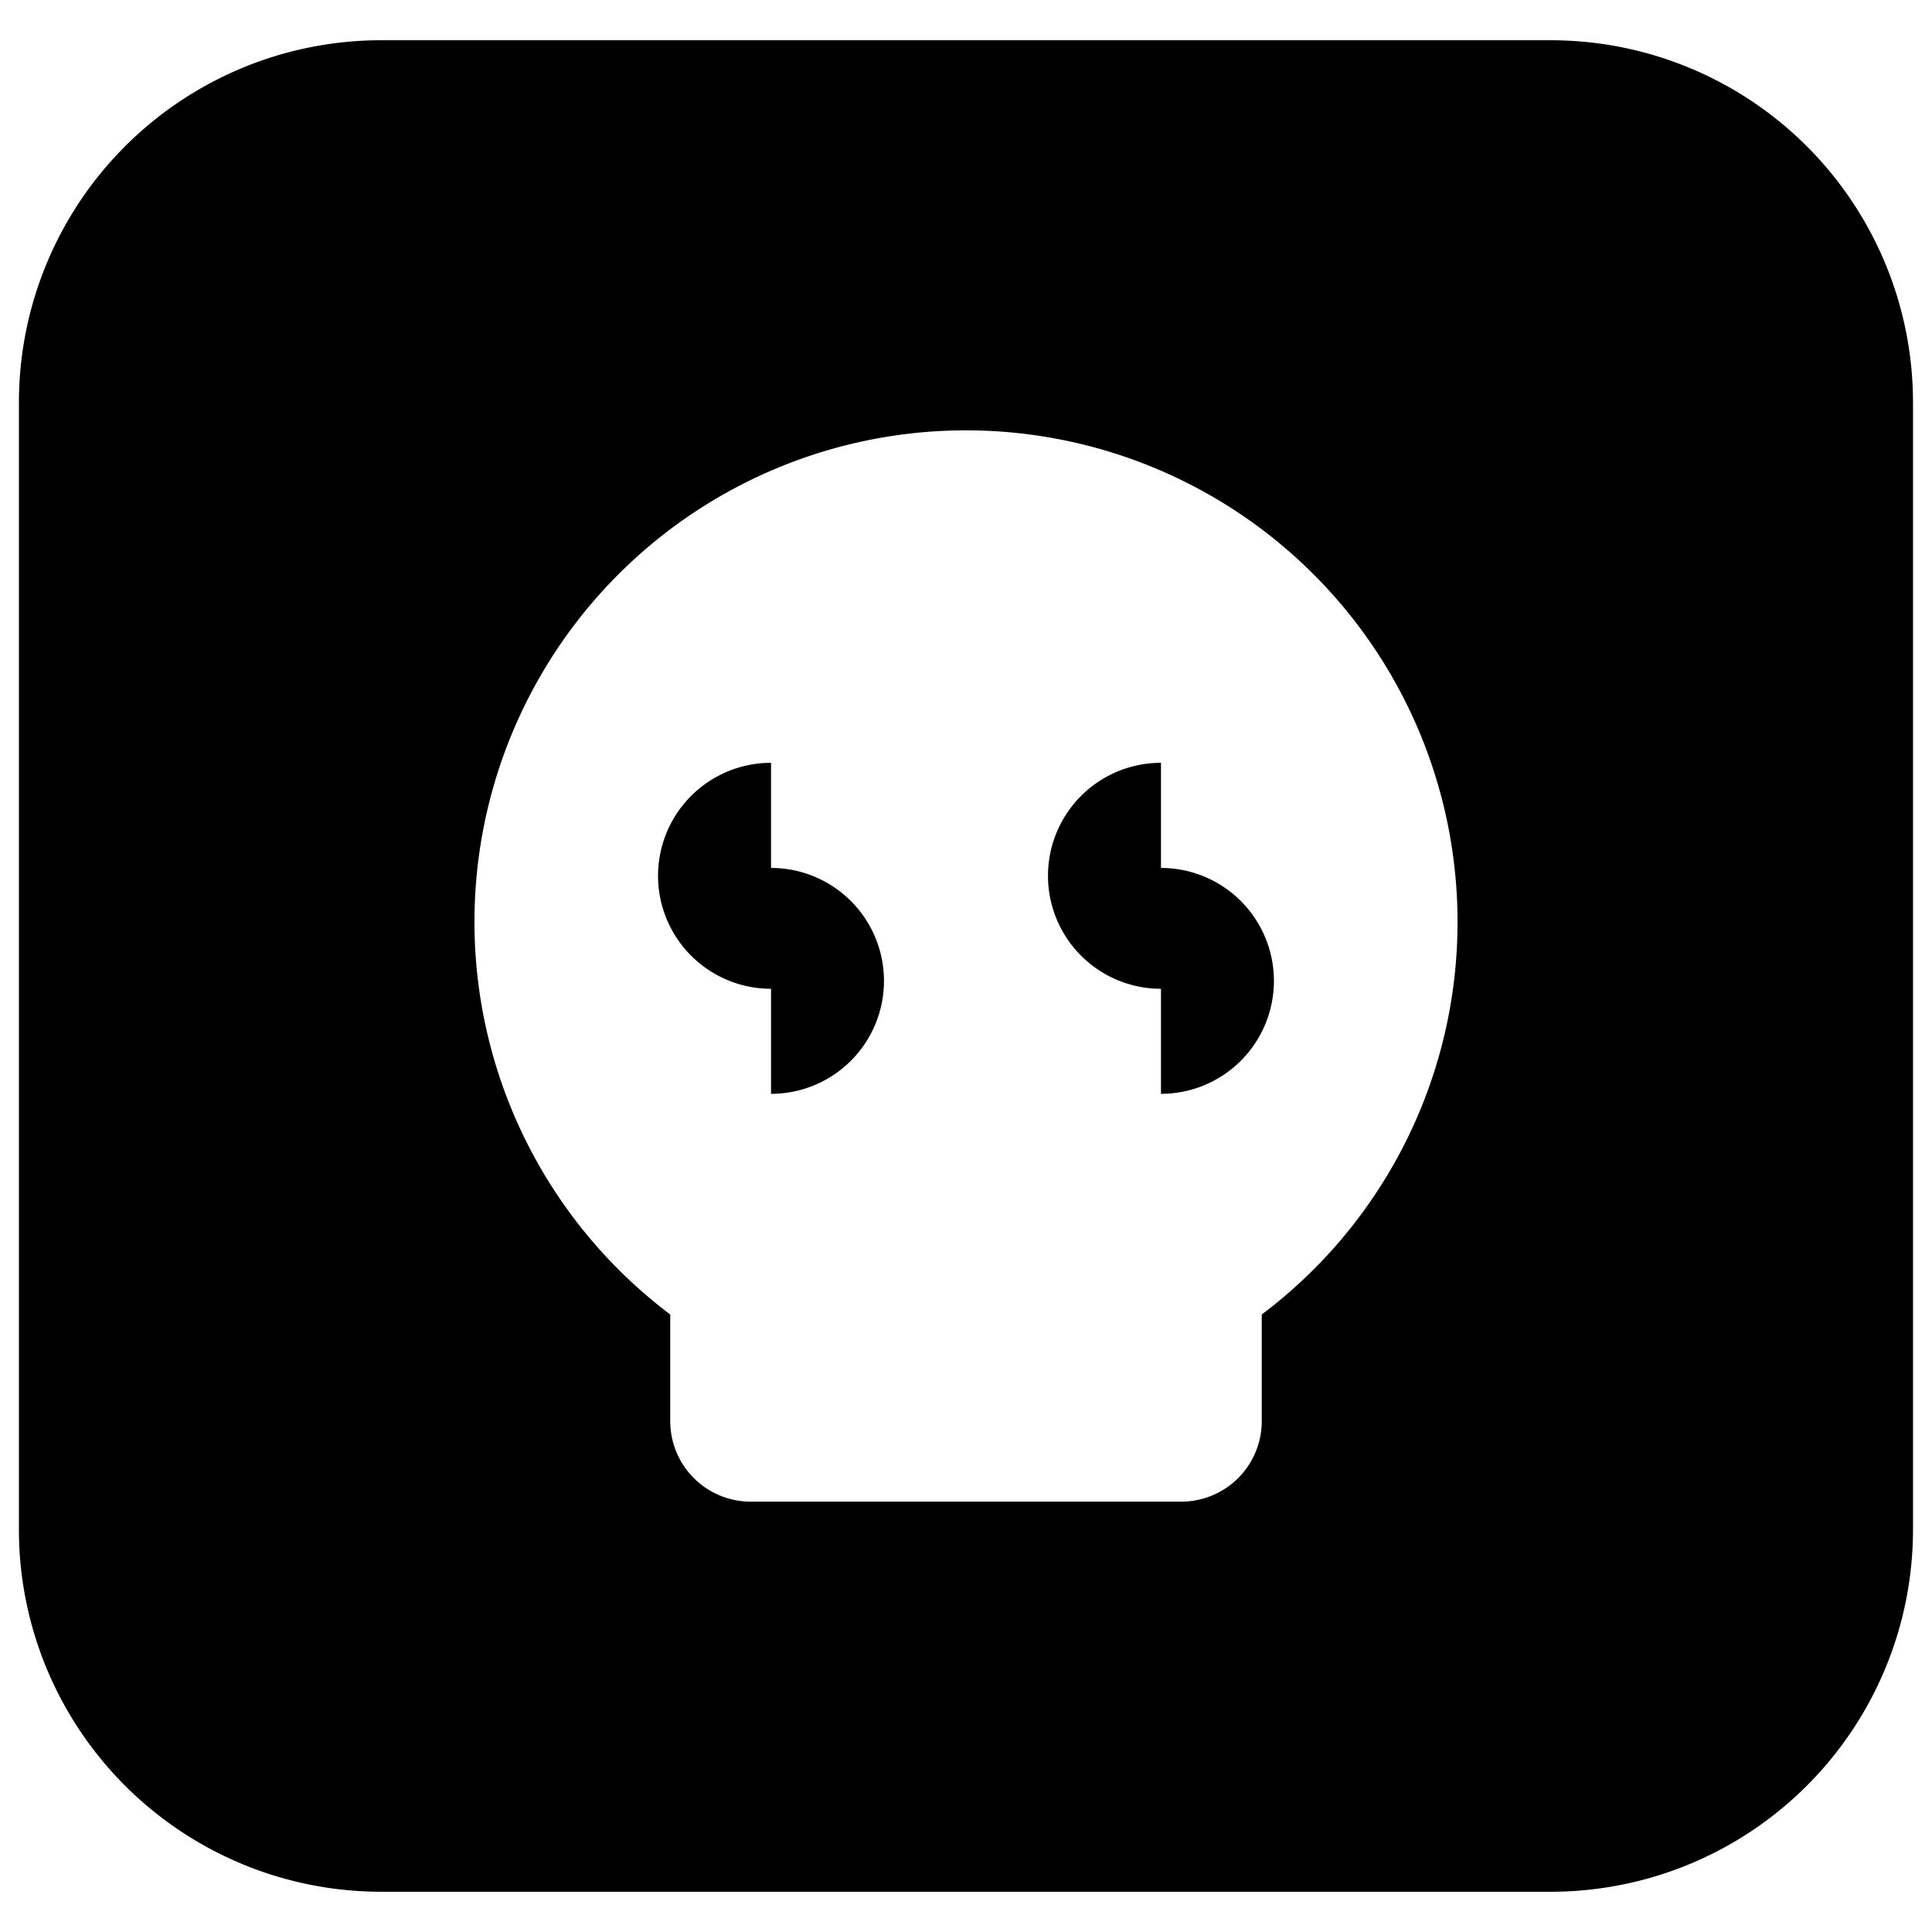 <svg xmlns="http://www.w3.org/2000/svg" fill="none" viewBox="0 0 24 24"><path fill="#000000" fill-rule="evenodd" d="M23.764 19a4.5 4.5 0 0 1 -4.5 4.5l-14.529 0a4.5 4.5 0 0 1 -4.5 -4.5V5a4.5 4.5 0 0 1 4.5 -4.5h14.529a4.5 4.5 0 0 1 4.5 4.5l0 14Zm-5.658 -7.548a6.097 6.097 0 0 1 -2.432 4.877v1.325a1 1 0 0 1 -1 1H9.326a1 1 0 0 1 -1 -1v-1.325a6.106 6.106 0 1 1 9.78 -4.877Zm-8.528 -0.476v1.307a1.403 1.403 0 0 1 0 -2.807v1.306a1.403 1.403 0 0 1 0 2.806v-1.306Zm4.844 0v1.307a1.403 1.403 0 0 1 0 -2.807v1.306a1.403 1.403 0 0 1 0 2.806v-1.306Z" clip-rule="evenodd" stroke-width="1"></path></svg>